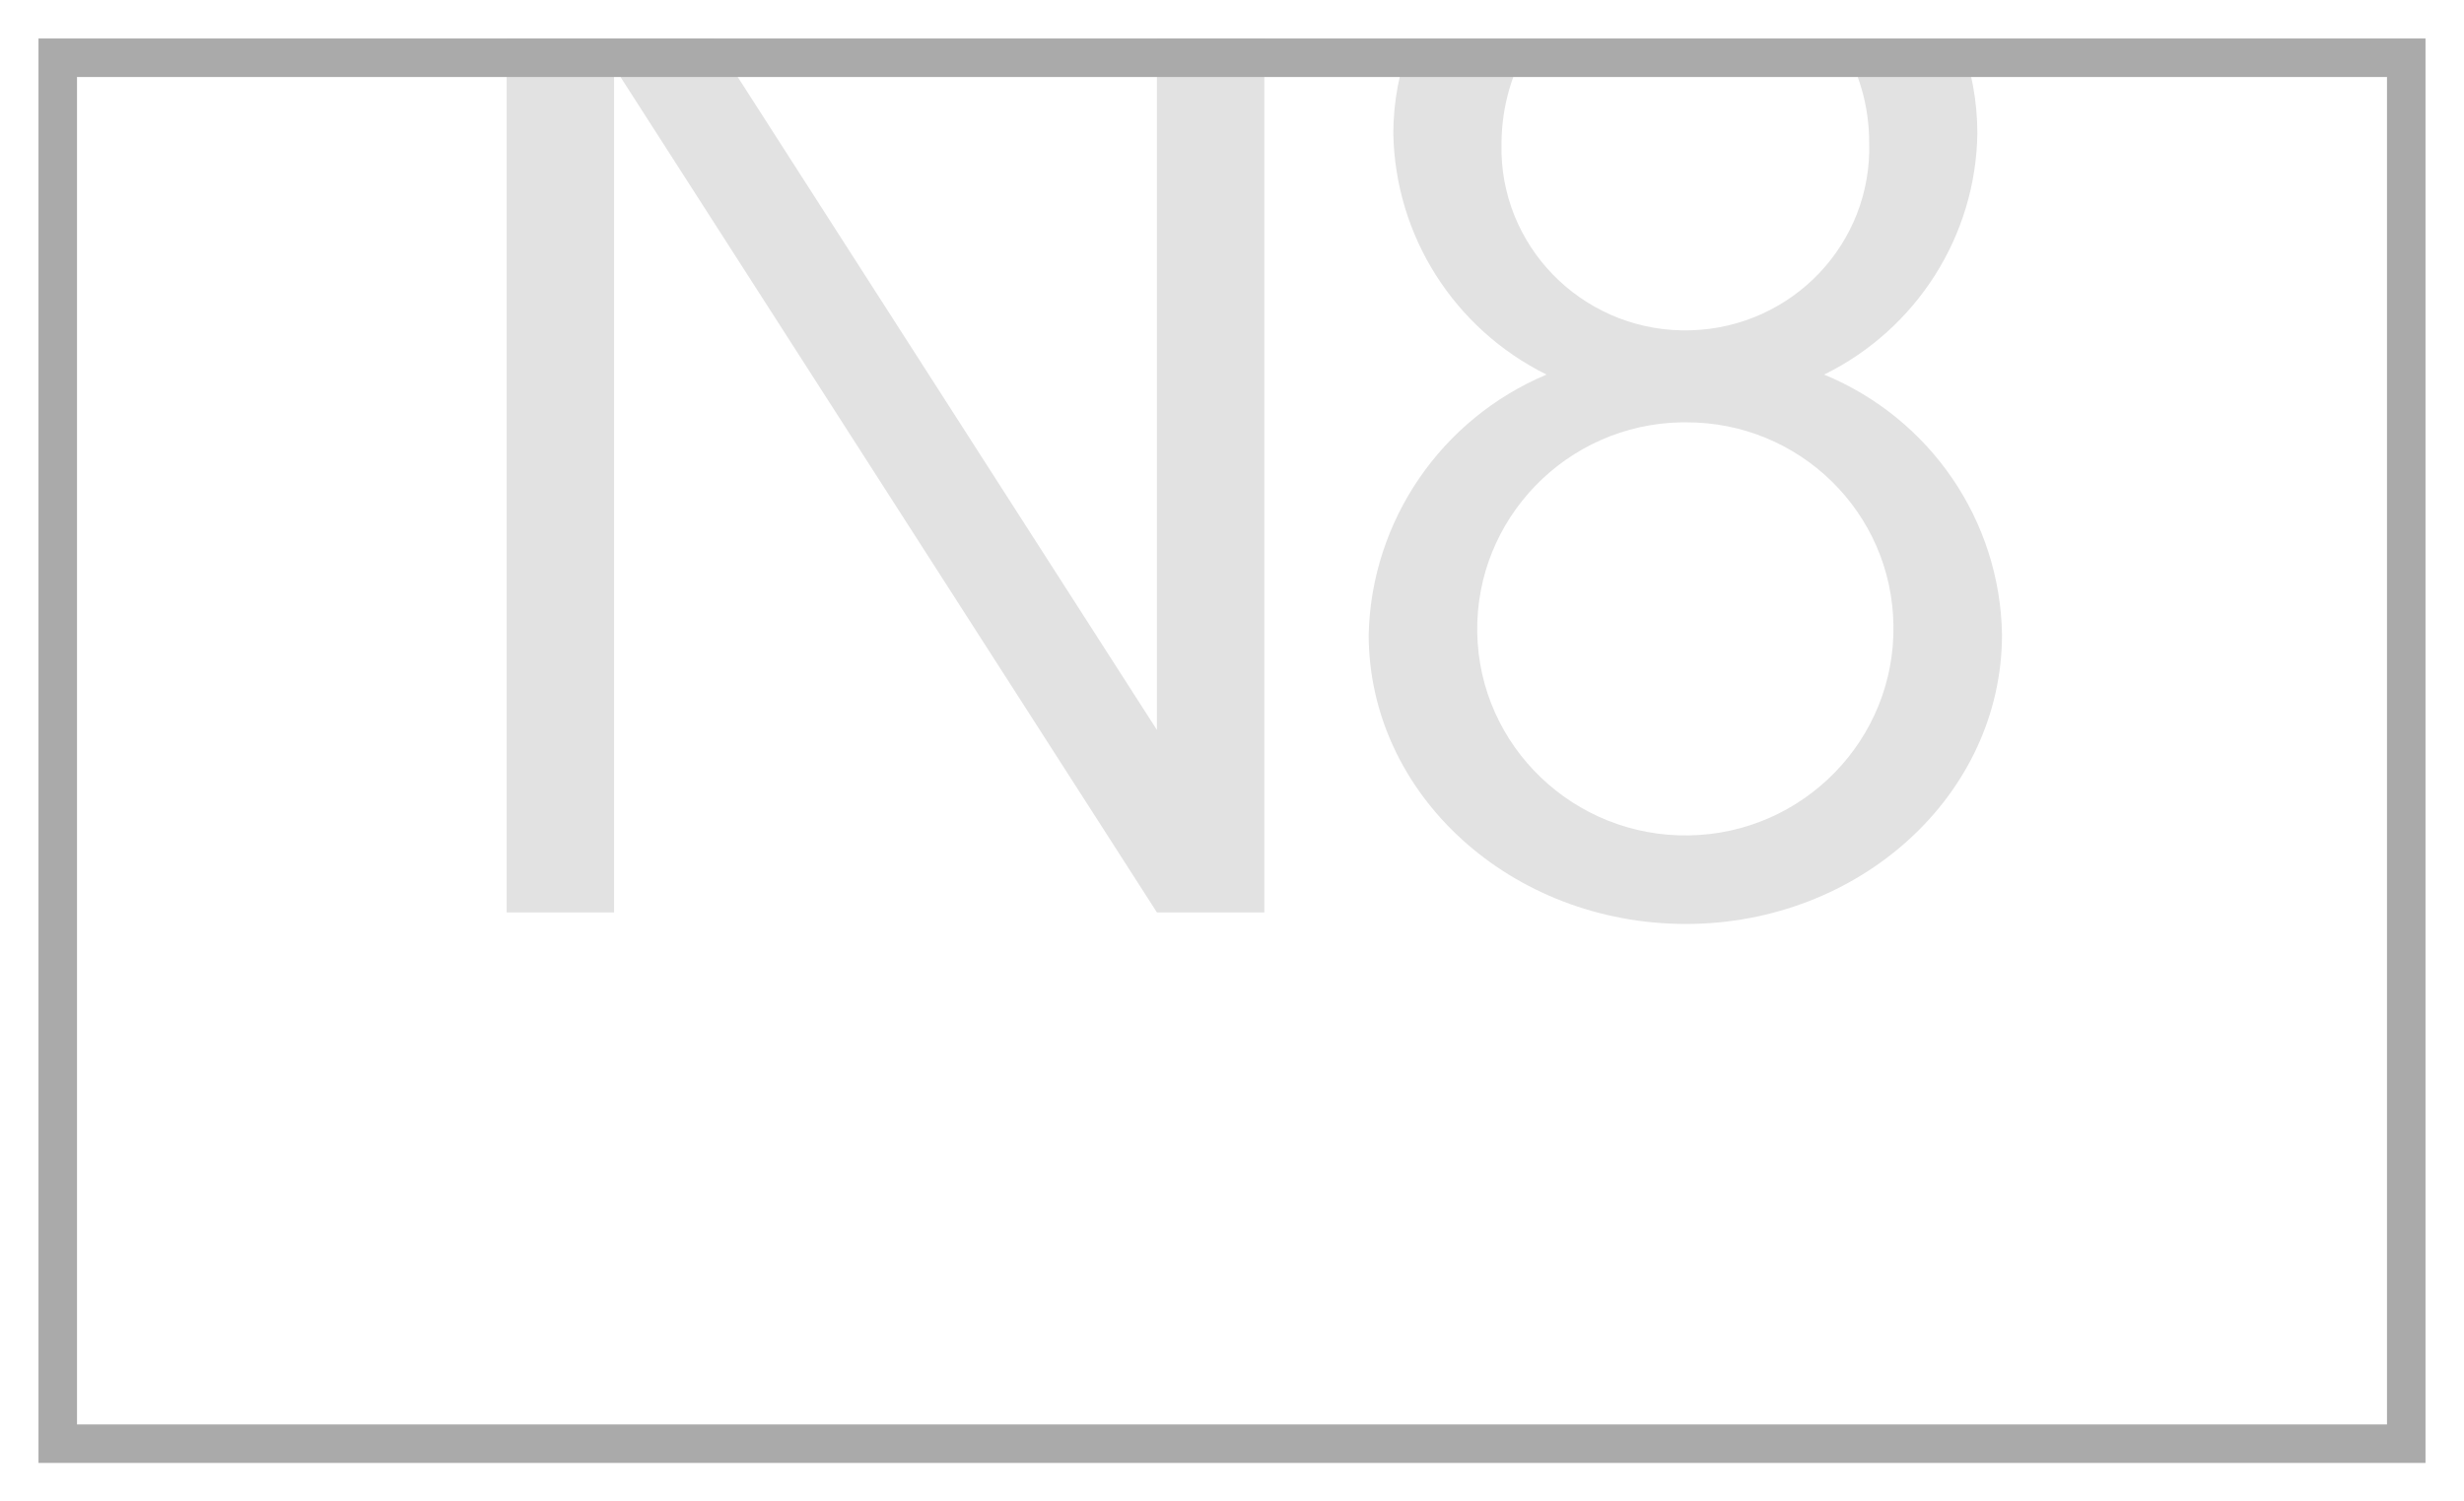 <?xml version="1.0" encoding="utf-8"?>
<!-- Generator: Adobe Illustrator 24.1.0, SVG Export Plug-In . SVG Version: 6.00 Build 0)  -->
<svg version="1.1" id="Ebene_1" xmlns="http://www.w3.org/2000/svg" xmlns:xlink="http://www.w3.org/1999/xlink" x="0px" y="0px"
	 viewBox="0 0 64 39" style="enable-background:new 0 0 64 39;" xml:space="preserve">
<style type="text/css">
	.st0{fill:#E2E2E2;}
	.st1{fill:#AAAAAA;}
</style>
<g id="Gruppe_400">
	<path id="Pfad_1472" class="st0" d="M49.18,16.24c0.05,2.96-2.33,5.41-5.31,5.46c-2.98,0.05-5.45-2.31-5.5-5.27
		c-0.05-2.96,2.33-5.41,5.31-5.46c0.04,0,0.07,0,0.11,0C46.74,10.96,49.14,13.31,49.18,16.24 M48.55,3.7
		c0.08,2.62-1.99,4.8-4.63,4.88c-2.64,0.08-4.84-1.98-4.92-4.59c0-0.1,0-0.19,0-0.29c0.01-0.94,0.27-1.85,0.77-2.65h8.01
		C48.29,1.84,48.55,2.76,48.55,3.7 M52,16.48c-0.05-2.96-1.86-5.61-4.62-6.75c2.4-1.18,3.94-3.6,3.98-6.26
		c0-0.83-0.15-1.66-0.45-2.44H36.65c-0.3,0.78-0.46,1.61-0.46,2.44c0.05,2.66,1.58,5.07,3.98,6.26c-2.74,1.15-4.55,3.8-4.62,6.75
		c0,4.16,3.7,7.52,8.24,7.52C48.3,24,52,20.65,52,16.48 M32.84,1h-2.79v17.96L18.52,1h-5.36v22.7h2.79V1.74l14.1,21.96h2.79V1z"/>
</g>
<g>
	<path class="st1" d="M62,2v35H2V2H62 M63,1H1v37h62V1L63,1z"/>
</g>
</svg>
